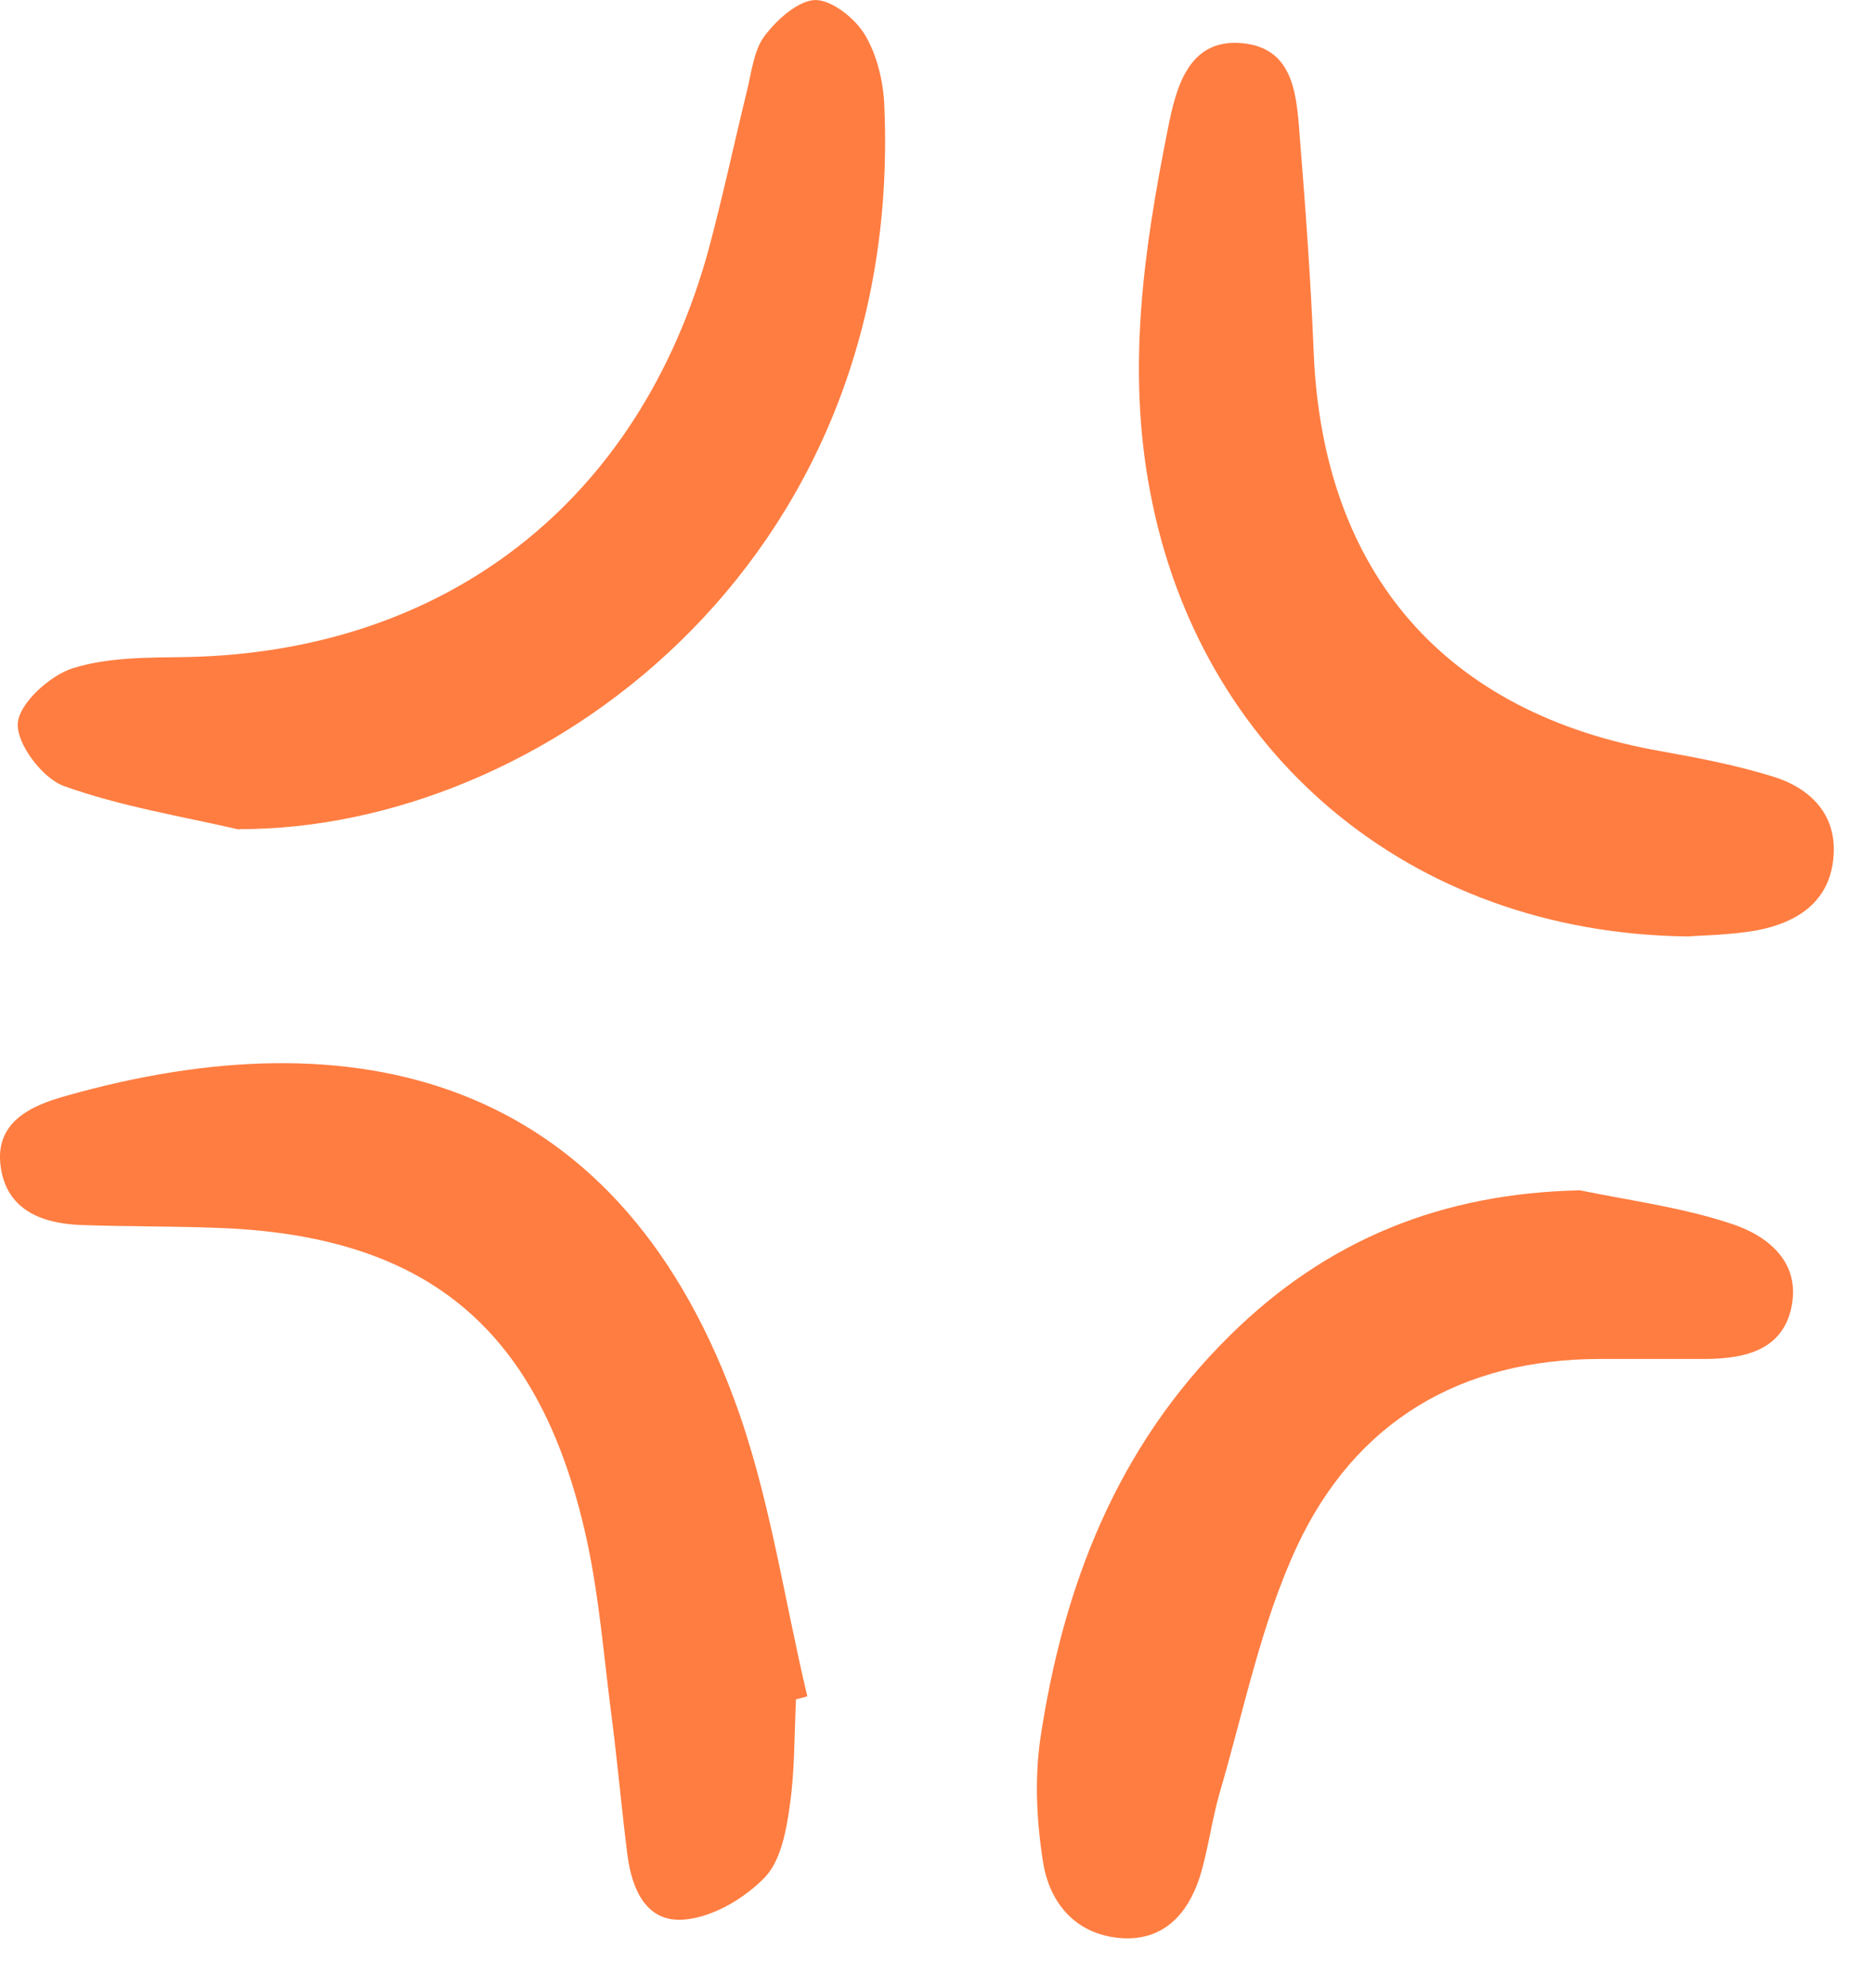<?xml version="1.0" encoding="UTF-8"?> <svg xmlns="http://www.w3.org/2000/svg" width="33" height="35" viewBox="0 0 33 35" fill="none"> <path d="M14.024 29.93C13.994 30.55 14.004 31.19 13.914 31.8C13.854 32.24 13.754 32.77 13.474 33.06C13.114 33.43 12.574 33.75 12.074 33.8C11.394 33.87 11.134 33.28 11.054 32.66C10.954 31.87 10.884 31.08 10.784 30.29C10.634 29.16 10.554 28.02 10.294 26.92C9.454 23.34 7.464 21.74 3.794 21.62C2.994 21.59 2.204 21.6 1.404 21.57C0.724 21.54 0.124 21.3 0.014 20.56C-0.106 19.76 0.544 19.47 1.154 19.3C6.224 17.86 10.804 18.92 12.924 24.61C13.554 26.29 13.804 28.11 14.224 29.87C14.154 29.89 14.084 29.91 14.004 29.93H14.024Z" fill="#FF7D41"></path> <path d="M29.736 16.49C24.806 16.43 21.126 13.23 20.266 8.67C19.846 6.48 20.156 4.38 20.576 2.27C20.716 1.57 20.926 0.67 21.886 0.76C22.836 0.85 22.846 1.74 22.906 2.48C23.006 3.72 23.096 4.97 23.146 6.21C23.306 10.09 25.466 12.57 29.276 13.23C29.946 13.35 30.616 13.48 31.256 13.68C31.886 13.88 32.356 14.33 32.306 15.06C32.256 15.86 31.686 16.24 30.966 16.38C30.466 16.47 29.956 16.47 29.746 16.49H29.736Z" fill="#FF7D41"></path> <path d="M4.223 14.61C3.183 14.37 2.123 14.2 1.123 13.84C0.743 13.7 0.293 13.1 0.313 12.74C0.333 12.39 0.873 11.9 1.273 11.77C1.903 11.57 2.613 11.58 3.283 11.57C7.853 11.48 11.263 8.84 12.483 4.4C12.733 3.47 12.933 2.53 13.163 1.59C13.243 1.26 13.283 0.88 13.473 0.63C13.693 0.34 14.063 0.01 14.363 0C14.663 0 15.073 0.33 15.243 0.62C15.463 0.99 15.573 1.48 15.583 1.92C15.903 9.98 9.473 14.62 4.203 14.6L4.223 14.61Z" fill="#FF7D41"></path> <path d="M27.836 20.96C28.716 21.14 29.626 21.26 30.476 21.54C31.146 21.75 31.746 22.23 31.556 23.05C31.386 23.78 30.736 23.92 30.076 23.93C29.446 23.93 28.826 23.93 28.196 23.93C25.736 23.93 23.886 25.03 22.856 27.22C22.216 28.59 21.916 30.12 21.486 31.58C21.346 32.07 21.286 32.58 21.136 33.06C20.926 33.7 20.506 34.17 19.776 34.13C18.986 34.08 18.516 33.55 18.386 32.84C18.266 32.12 18.226 31.35 18.326 30.64C18.726 27.95 19.666 25.49 21.666 23.52C23.386 21.82 25.416 21.01 27.846 20.96H27.836Z" fill="#FF7D41"></path> </svg> 